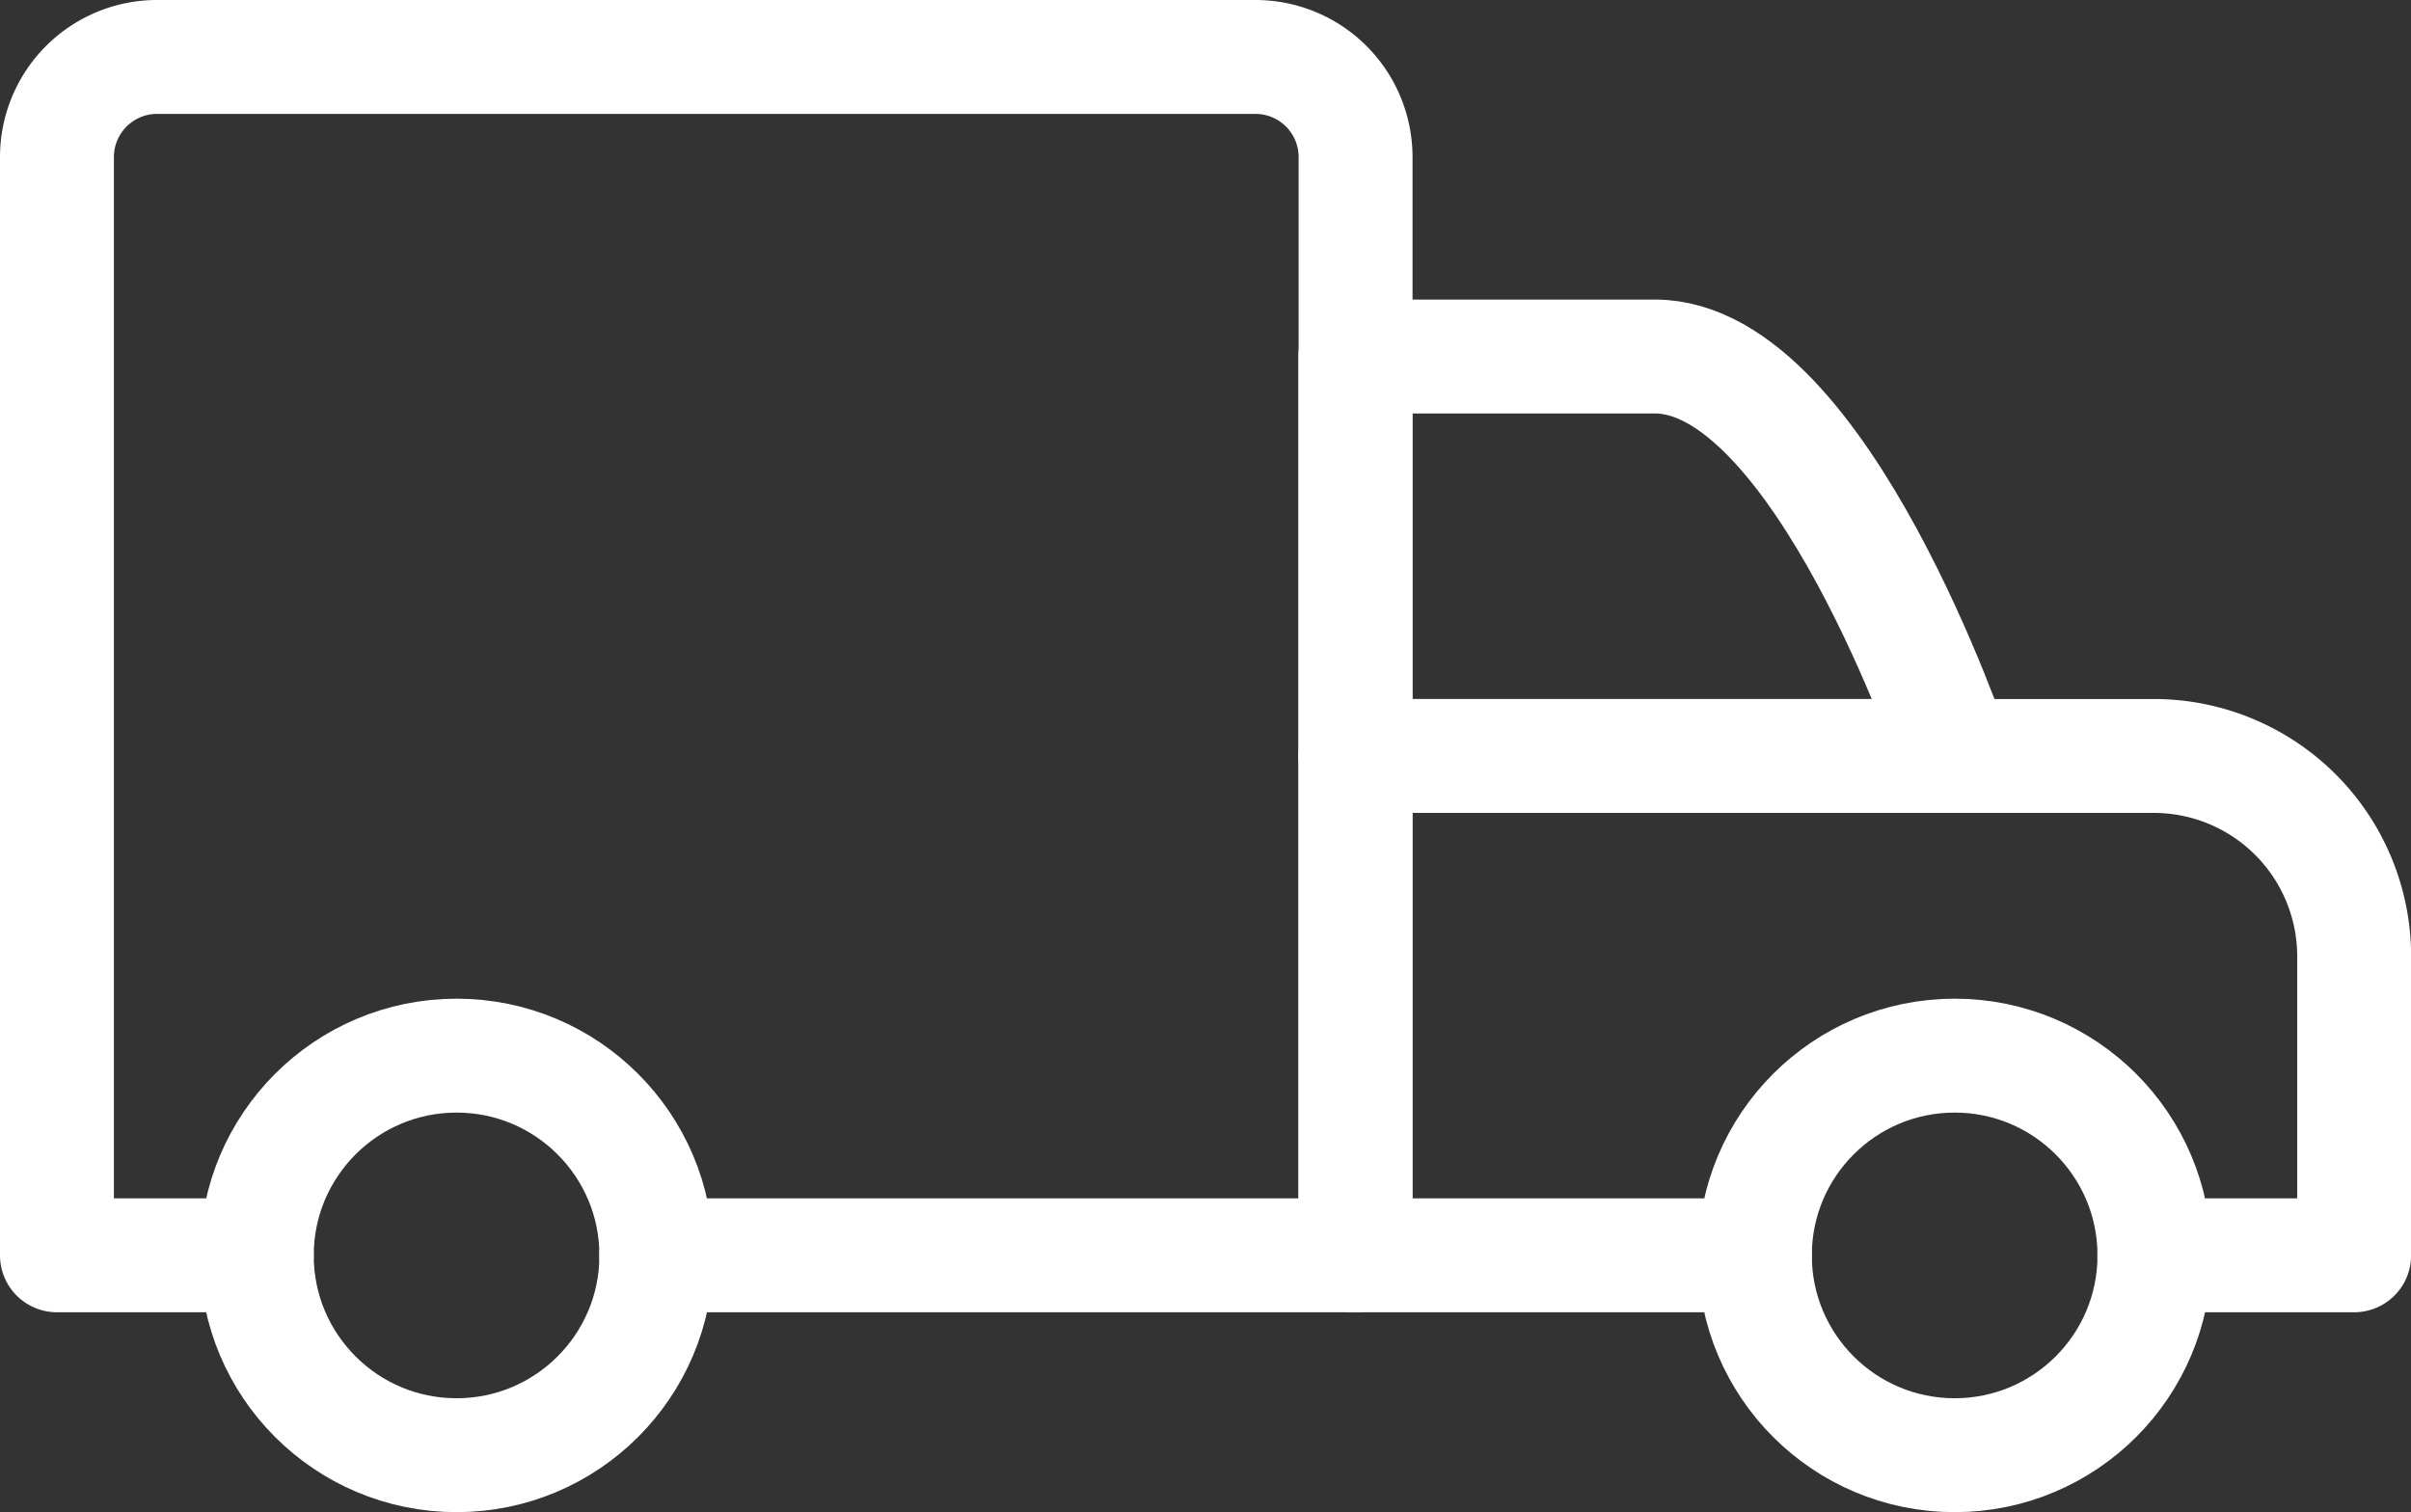 <svg xmlns="http://www.w3.org/2000/svg" width="21.165" height="13.275" viewBox="0 0 21.165 13.275">
  <rect x="0" y="0" width="21.165" height="13.275" fill="#333333" stroke="none"/>
  <g id="Group_24346" data-name="Group 24346" transform="translate(0.5 0.5)">
    <path id="Path_23" data-name="Path 23" d="M5.761,11.021H11.9V1.377A.879.879,0,0,0,11.021.5H1.377A.879.879,0,0,0,.5,1.377v9.644H2.254" transform="translate(-0.5 -0.5)" fill="none" stroke="#fff" stroke-linecap="round" stroke-linejoin="round" stroke-width="1"/>
    <path id="Path_24" data-name="Path 24" d="M18.761,7.007H13.5V3.5h2.63C17.583,3.5,18.761,7.007,18.761,7.007Z" transform="translate(-2.102 -0.87)" fill="none" stroke="#fff" stroke-linecap="round" stroke-linejoin="round" stroke-width="1"/>
    <path id="Path_25" data-name="Path 25" d="M20.514,11.884h1.754V9.254A1.759,1.759,0,0,0,20.514,7.5H13.5v4.384h3.507" transform="translate(-2.102 -1.363)" fill="none" stroke="#fff" stroke-linecap="round" stroke-linejoin="round" stroke-width="1"/>
    <circle id="Ellipse_3" data-name="Ellipse 3" cx="1.754" cy="1.754" r="1.754" transform="translate(14.905 8.768)" fill="none" stroke="#fff" stroke-linecap="round" stroke-linejoin="round" stroke-width="1"/>
    <circle id="Ellipse_4" data-name="Ellipse 4" cx="1.754" cy="1.754" r="1.754" transform="translate(1.754 8.768)" fill="none" stroke="#fff" stroke-linecap="round" stroke-linejoin="round" stroke-width="1"/>
  </g>
</svg>
